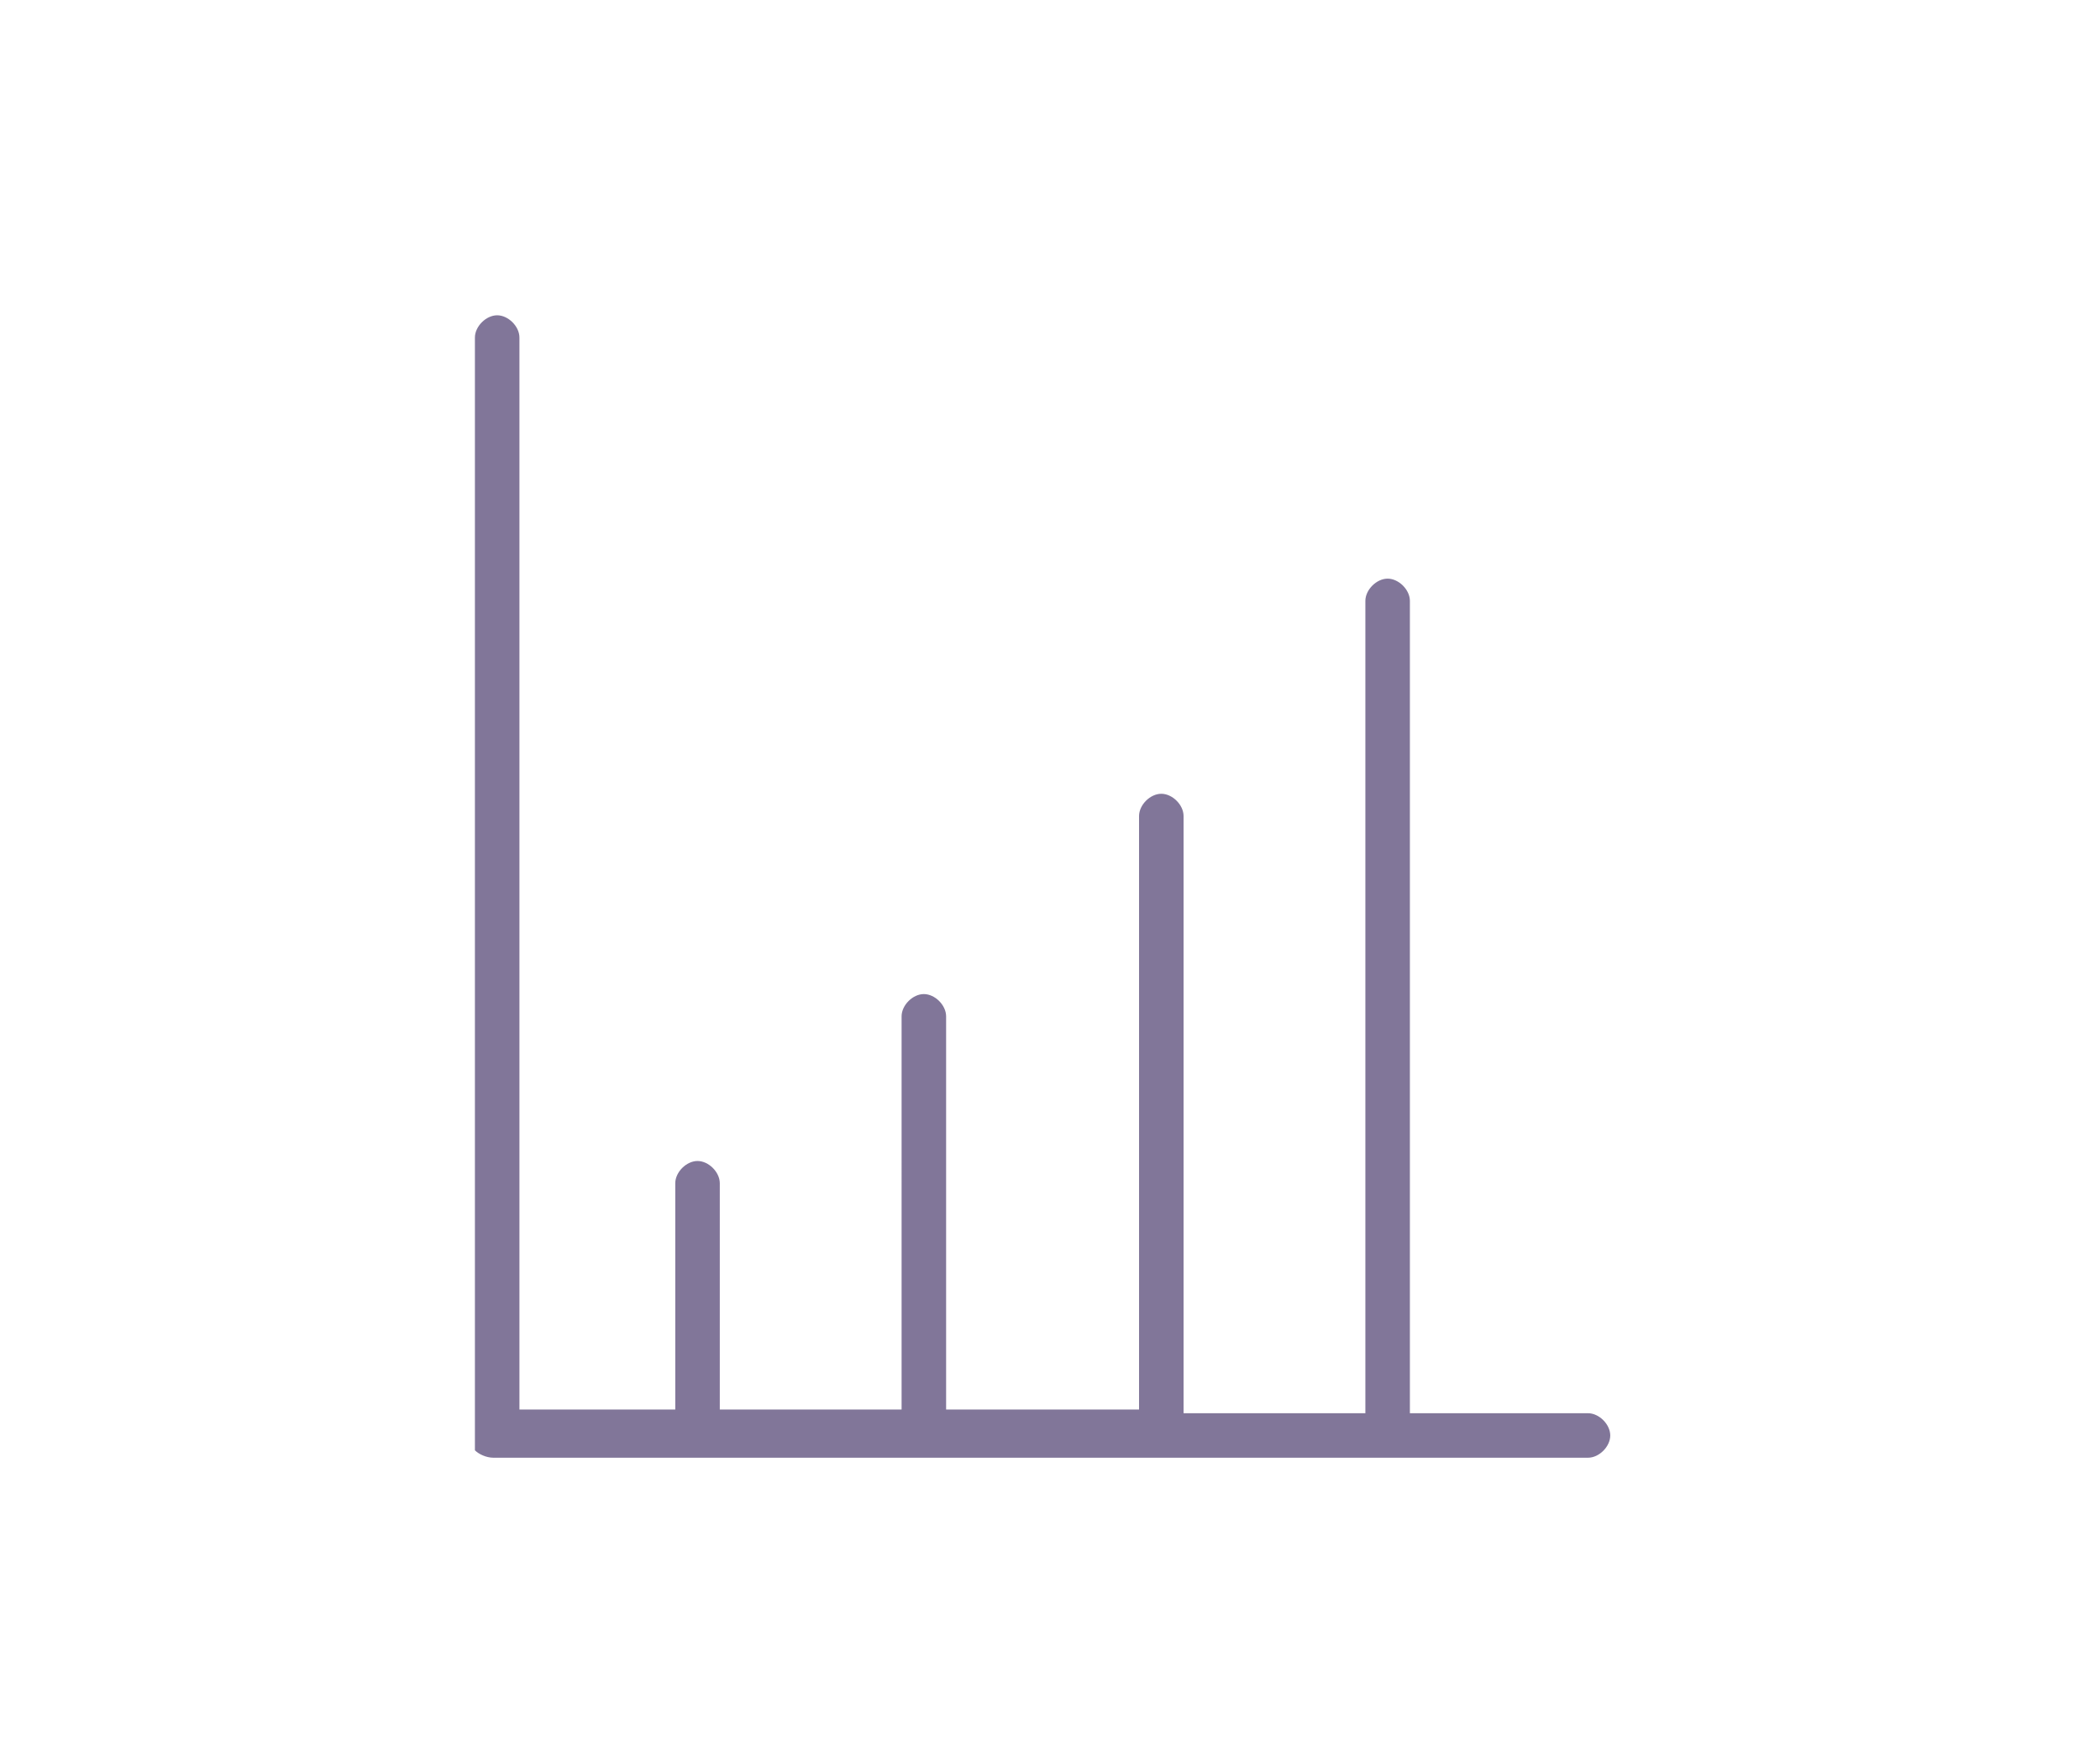 <?xml version="1.0" encoding="utf-8"?>
<!-- Generator: Adobe Illustrator 24.0.2, SVG Export Plug-In . SVG Version: 6.00 Build 0)  -->
<svg version="1.1" id="Layer_1" xmlns="http://www.w3.org/2000/svg" xmlns:xlink="http://www.w3.org/1999/xlink" x="0px" y="0px"
	 viewBox="0 0 56.6 46.9" style="enable-background:new 0 0 56.6 46.9;" xml:space="preserve">
<style type="text/css">
	.st0{fill:#817699;}
</style>
<path class="st0" d="M42.8,38.1H38V16.2c0-0.3-0.3-0.6-0.6-0.6s-0.6,0.3-0.6,0.6v21.9h-4.9V22c0-0.3-0.3-0.6-0.6-0.6
	s-0.6,0.3-0.6,0.6v16h-5.2V27.4c0-0.3-0.3-0.6-0.6-0.6s-0.6,0.3-0.6,0.6V38h-4.9v-6.1c0-0.3-0.3-0.6-0.6-0.6s-0.6,0.3-0.6,0.6V38H14
	V9.1c0-0.3-0.3-0.6-0.6-0.6s-0.6,0.3-0.6,0.6l0,29.6c0,0.2,0,0.3,0,0.4c0.1,0.1,0.3,0.2,0.5,0.2h29.5c0.3,0,0.6-0.3,0.6-0.6
	S43.1,38.1,42.8,38.1z"/>
</svg>

